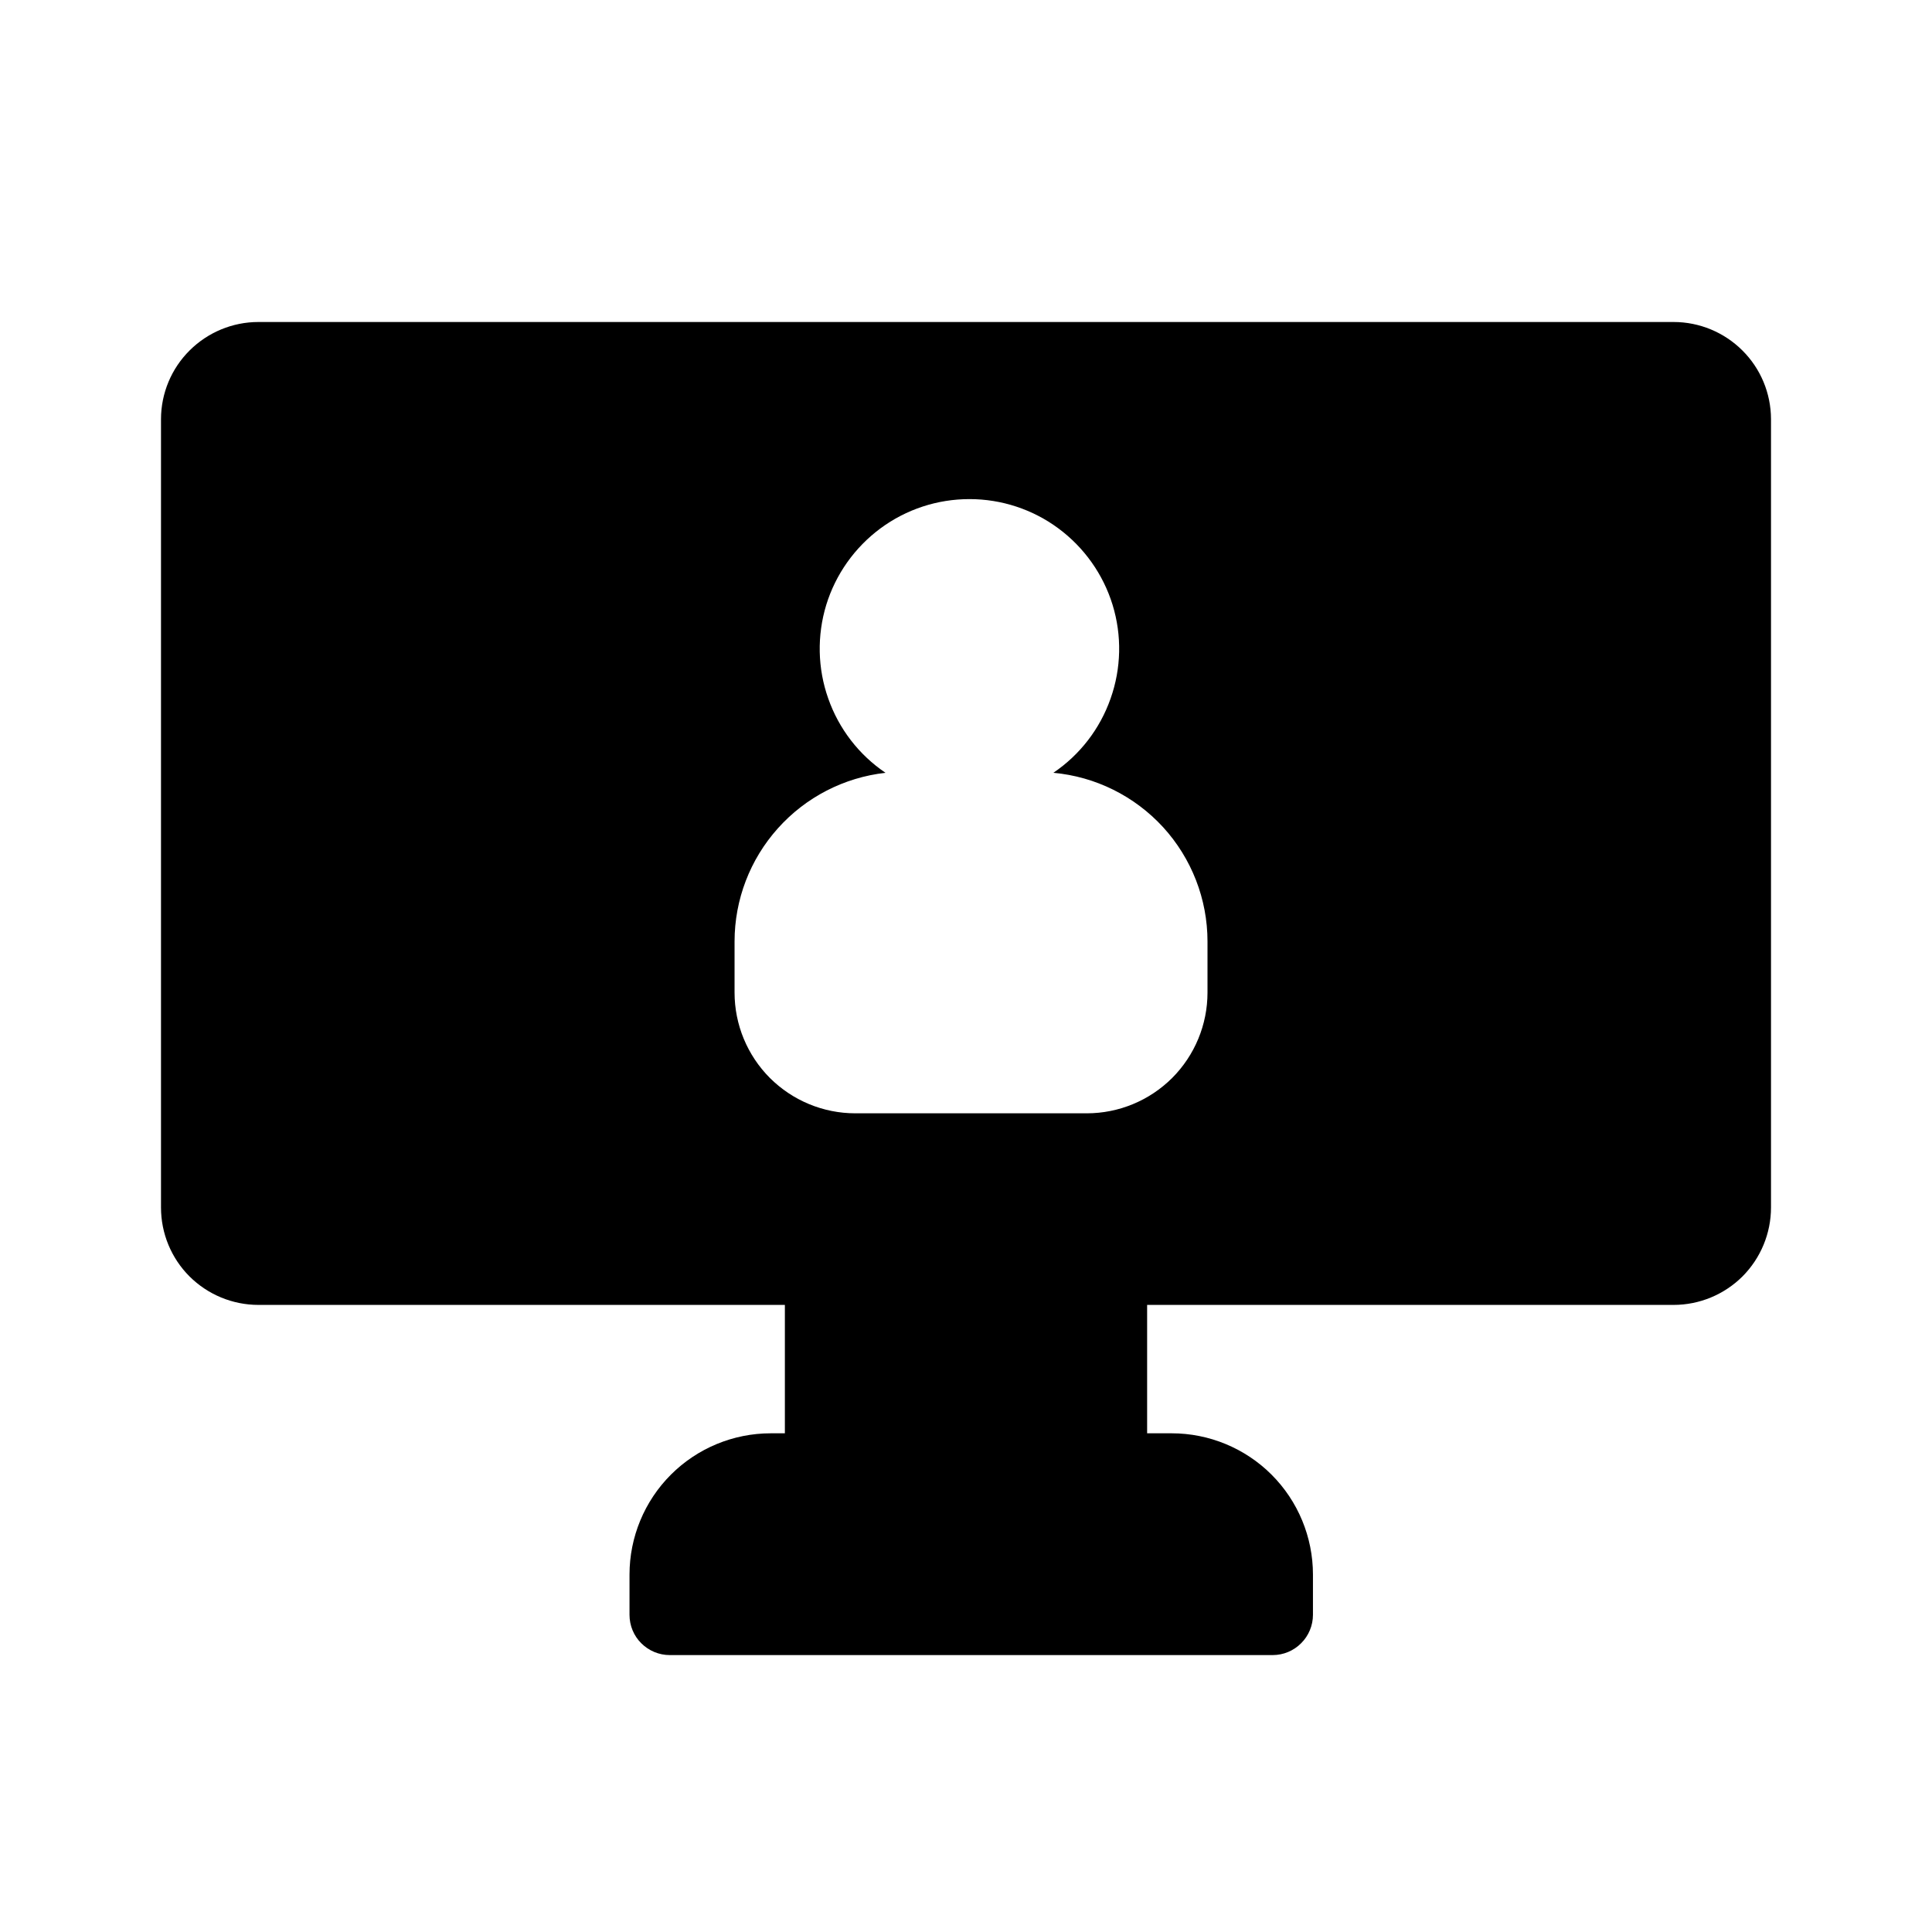 <svg width="24" height="24" viewBox="0 0 24 24" fill="none" xmlns="http://www.w3.org/2000/svg">
<path d="M12 14.715V18.54" stroke="black" stroke-width="4.5" stroke-miterlimit="10"/>
<path d="M9.555 17.805H14.555C15.02 17.805 15.467 17.99 15.796 18.319C16.125 18.648 16.31 19.095 16.31 19.56V20.06C16.31 20.192 16.257 20.32 16.163 20.413C16.07 20.507 15.942 20.56 15.81 20.56H8.32C8.187 20.56 8.06 20.507 7.966 20.413C7.872 20.32 7.82 20.192 7.82 20.06V19.56C7.82 19.095 8.005 18.648 8.334 18.319C8.663 17.99 9.109 17.805 9.575 17.805H9.555Z" fill="black"/>
<path d="M20.79 4H3.21C2.89 4 2.583 4.127 2.356 4.353C2.129 4.578 2.001 4.885 2 5.205V15C2 15.321 2.127 15.629 2.354 15.856C2.581 16.082 2.889 16.21 3.21 16.21H20.79C21.111 16.21 21.419 16.082 21.646 15.856C21.872 15.629 22 15.321 22 15V5.205C21.999 4.885 21.871 4.578 21.644 4.353C21.417 4.127 21.11 4 20.79 4ZM15 12.33C15 12.728 14.842 13.109 14.561 13.391C14.279 13.672 13.898 13.83 13.5 13.83H10.625C10.227 13.83 9.846 13.672 9.564 13.391C9.283 13.109 9.125 12.728 9.125 12.33V11.695C9.125 11.176 9.317 10.676 9.663 10.29C10.009 9.903 10.485 9.658 11 9.6C10.67 9.377 10.421 9.054 10.289 8.678C10.156 8.303 10.148 7.895 10.264 7.514C10.381 7.134 10.617 6.801 10.937 6.564C11.257 6.327 11.644 6.2 12.043 6.2C12.441 6.2 12.828 6.327 13.148 6.564C13.468 6.801 13.704 7.134 13.821 7.514C13.938 7.895 13.929 8.303 13.796 8.678C13.664 9.054 13.415 9.377 13.085 9.6C13.608 9.647 14.094 9.889 14.449 10.276C14.803 10.664 15 11.17 15 11.695V12.33Z" fill="black"/>
</svg>
